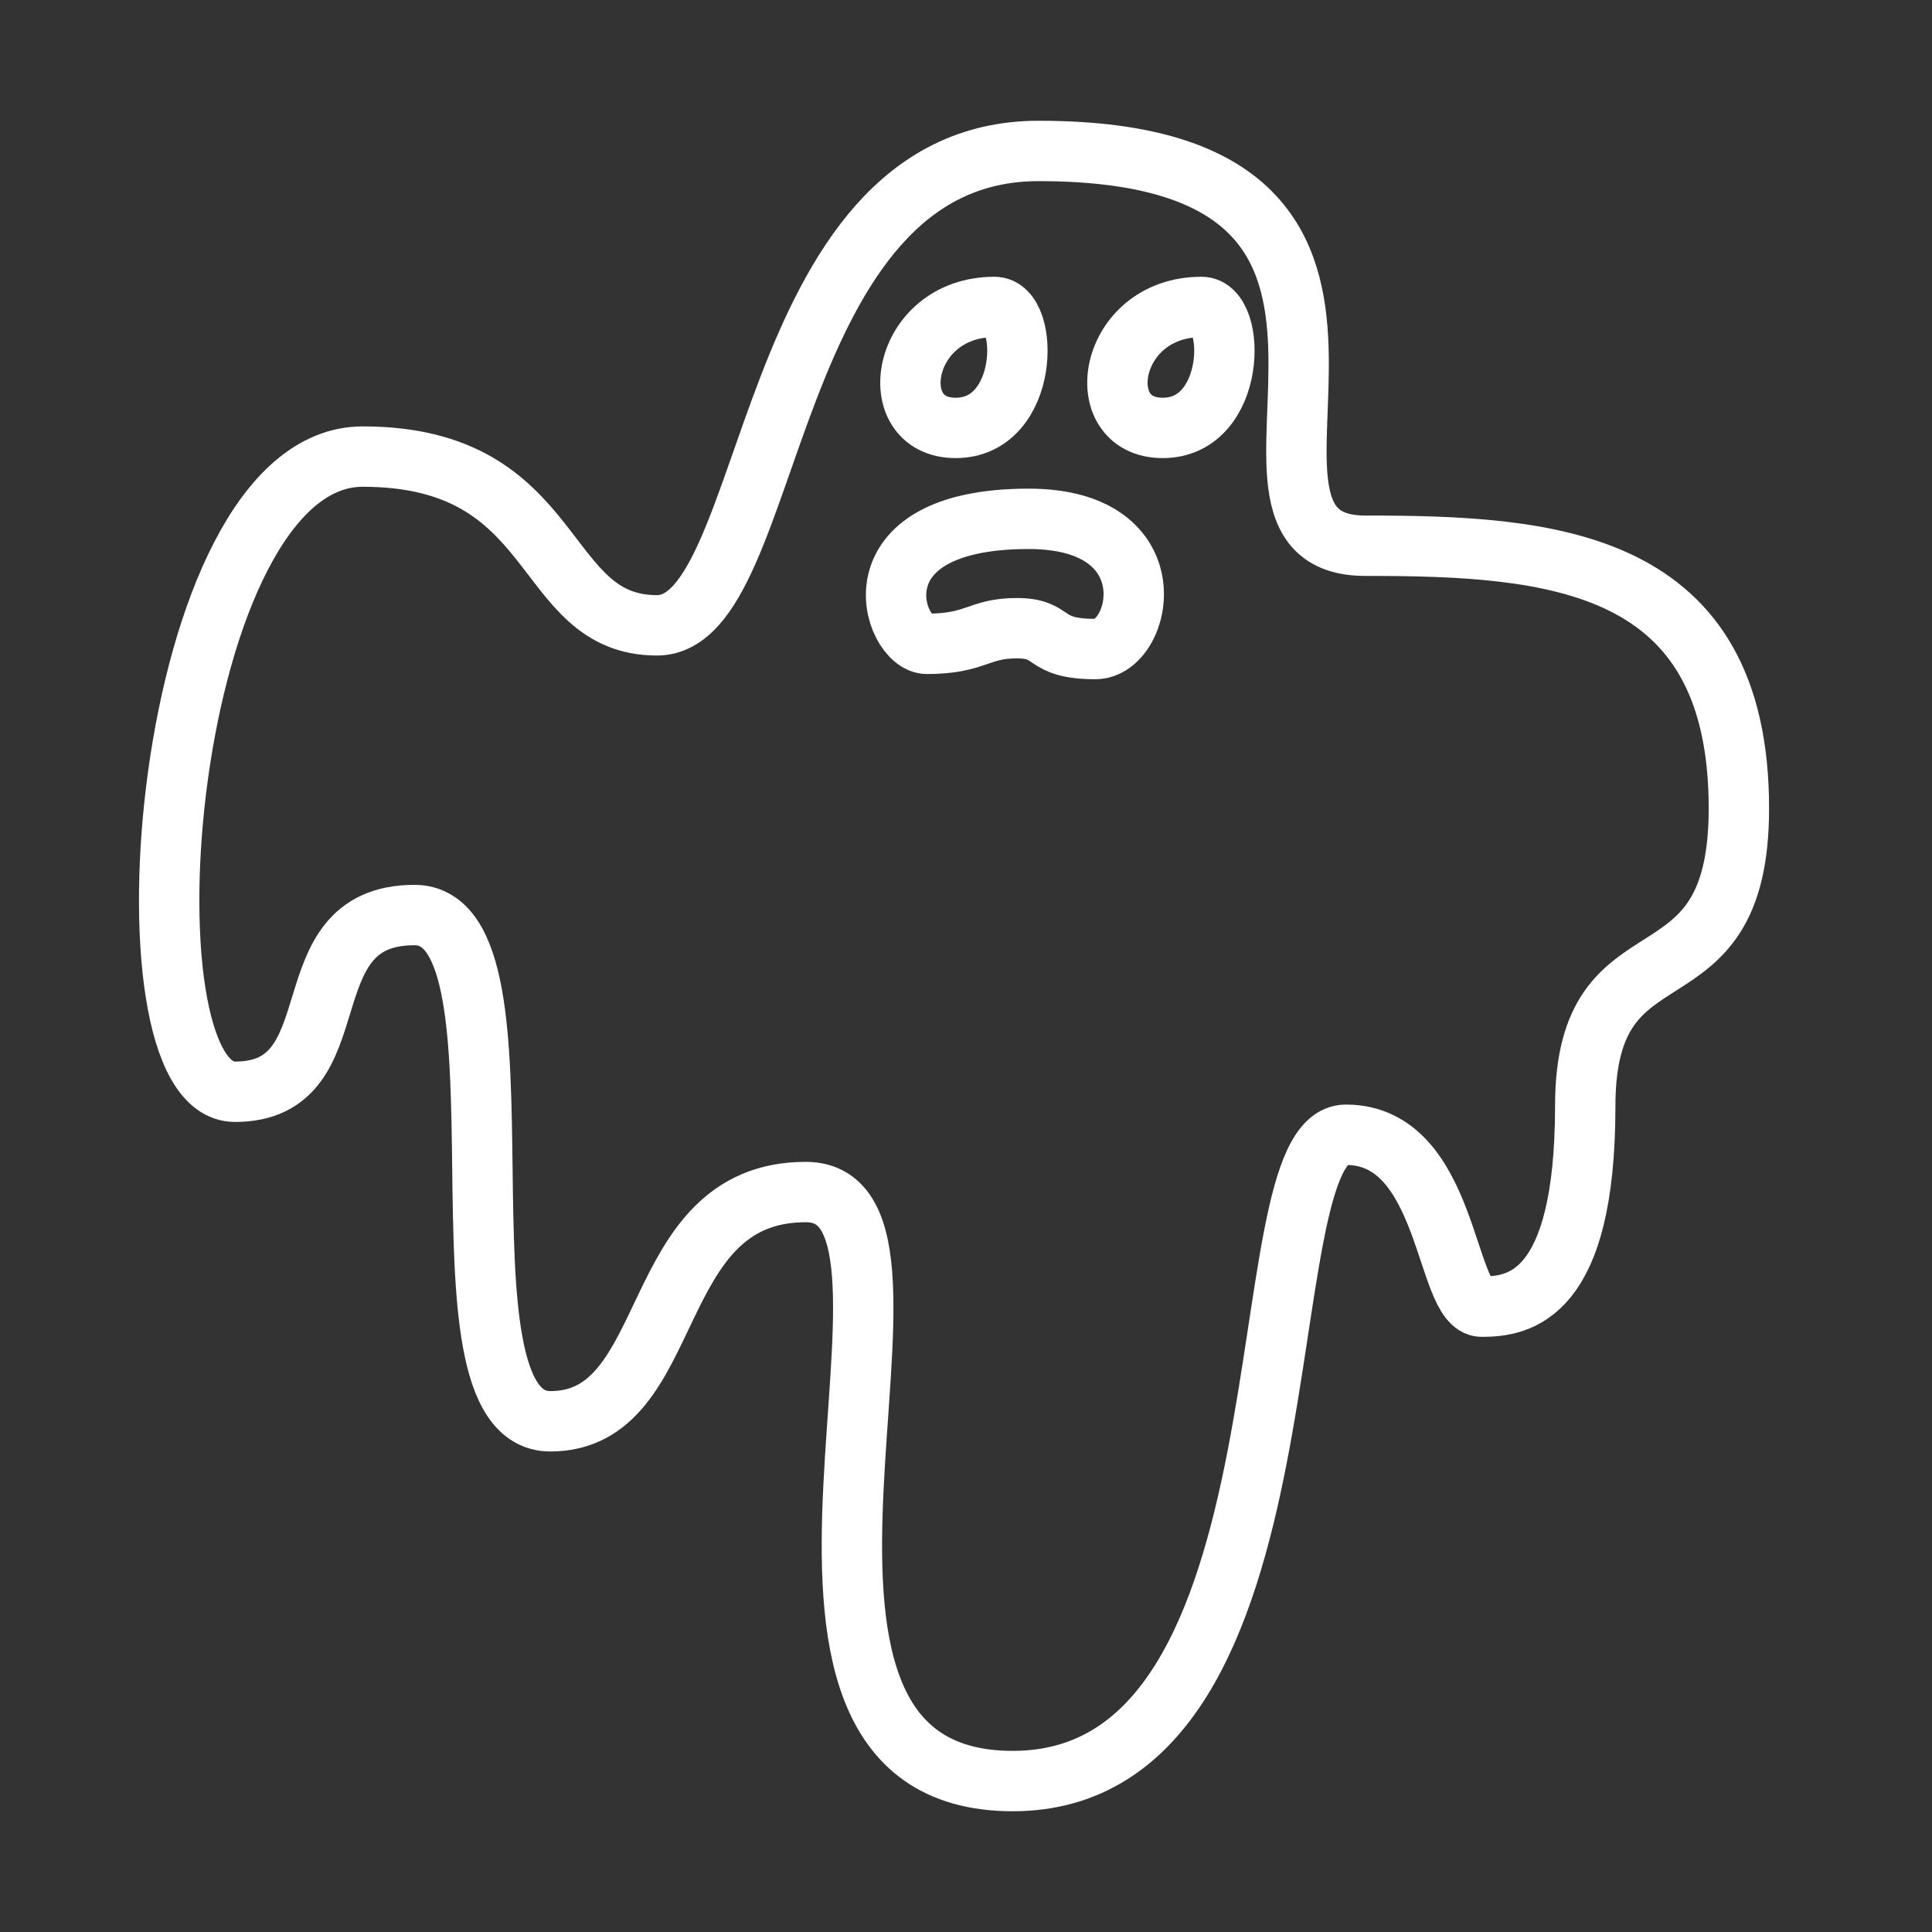 <?xml version="1.0" ?><!DOCTYPE svg  PUBLIC '-//W3C//DTD SVG 1.1//EN'  'http://www.w3.org/Graphics/SVG/1.1/DTD/svg11.dtd'><svg height="64px" id="ICONS" style="enable-background:new 0 0 64 64;" version="1.1" viewBox="0 0 64 64" width="64px" xml:space="preserve" xmlns="http://www.w3.org/2000/svg" xmlns:xlink="http://www.w3.org/1999/xlink"><rect x="0" y="0" width="64" height="64" fill="#333333" stroke="none"/><g><path d="   M34.408,5c14.677,0,4.66,13.078,10.821,13.078c6.16,0,12.374,0.422,12.374,8.701c0,6.908-5.09,3.533-5.09,9.861   s-2.196,6.645-3.429,6.645s-1.071-5.695-4.5-5.695C41.157,37.59,43.836,59,33.55,59c-10.285,0-1.5-19.512-6.856-19.512   s-4.178,7.594-8.464,7.594s-0.214-16.77-4.5-16.77c-4.285,0-1.928,5.854-5.946,5.854s-2.411-21.041,4.231-21.041   c6.643,0,5.786,5.59,9.75,5.59C25.729,20.715,25.193,5,34.408,5z" style="fill:none;stroke:#ffffff;stroke-width:2;stroke-linecap:round;stroke-linejoin:round;stroke-miterlimit:10;"/><path d="   M32.943,10.168c1.179,0,1.155,4.007-1.286,4.007C29.216,14.176,29.836,10.168,32.943,10.168z" style="fill:none;stroke:#ffffff;stroke-width:2;stroke-linecap:round;stroke-linejoin:round;stroke-miterlimit:10;"/><path d="   M39.801,10.168c1.178,0,1.154,4.007-1.286,4.007C36.073,14.176,36.693,10.168,39.801,10.168z" style="fill:none;stroke:#ffffff;stroke-width:2;stroke-linecap:round;stroke-linejoin:round;stroke-miterlimit:10;"/><path d="   M30.701,21.328c-1.125,0-2.576-4.141,3.375-4.141c4.712,0,3.768,4.313,2.21,4.313c-1.805,0-1.295-0.69-2.603-0.69   C32.401,20.81,32.346,21.328,30.701,21.328z" style="fill:none;stroke:#ffffff;stroke-width:2;stroke-linecap:round;stroke-linejoin:round;stroke-miterlimit:10;"/></g></svg>
